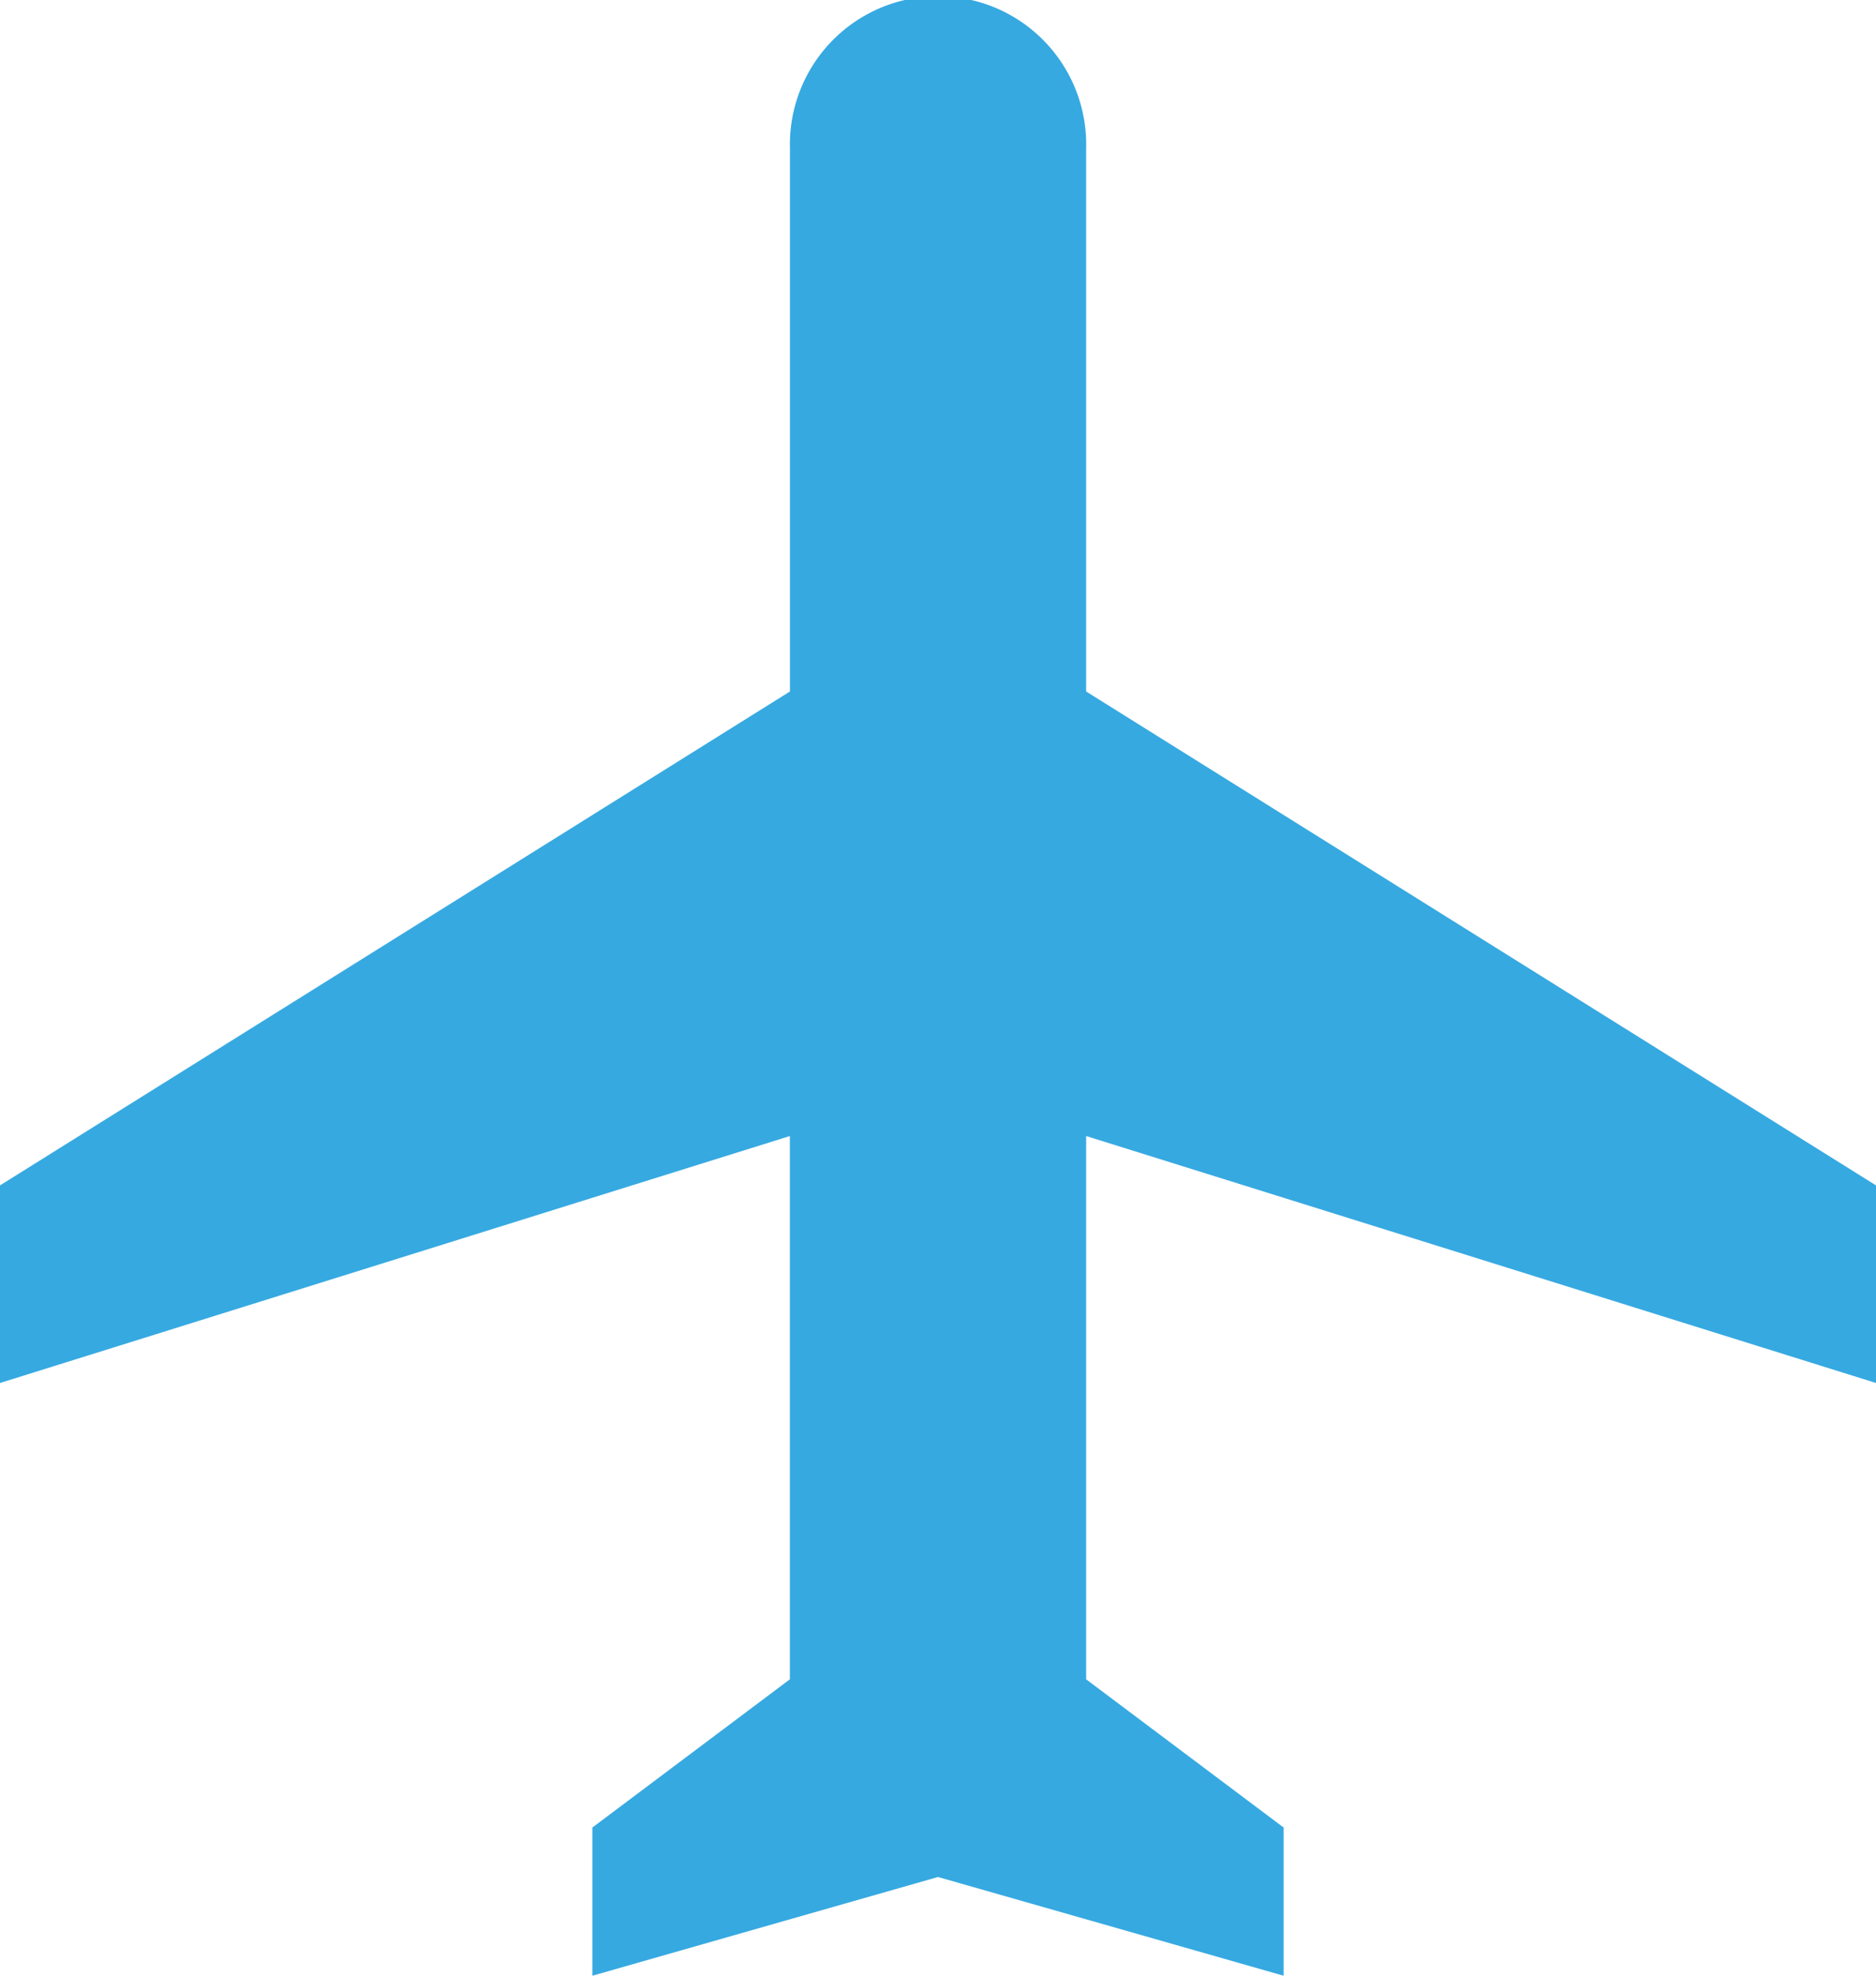 <svg xmlns="http://www.w3.org/2000/svg" width="19.54" height="20.568" viewBox="0 0 19.54 20.568">
  <path id="Icon_metro-local-airport" data-name="Icon metro-local-airport" d="M24.681,19.539V17.482L16.454,12.34V6.684a1.543,1.543,0,1,0-3.085,0V12.34L5.141,17.482v2.057l8.227-2.571v5.656l-2.057,1.543V25.71l3.6-1.028,3.6,1.028V24.167l-2.057-1.543V16.968Z" transform="translate(-5.141 -5.141)" fill="#36a9e1"/>
</svg>
